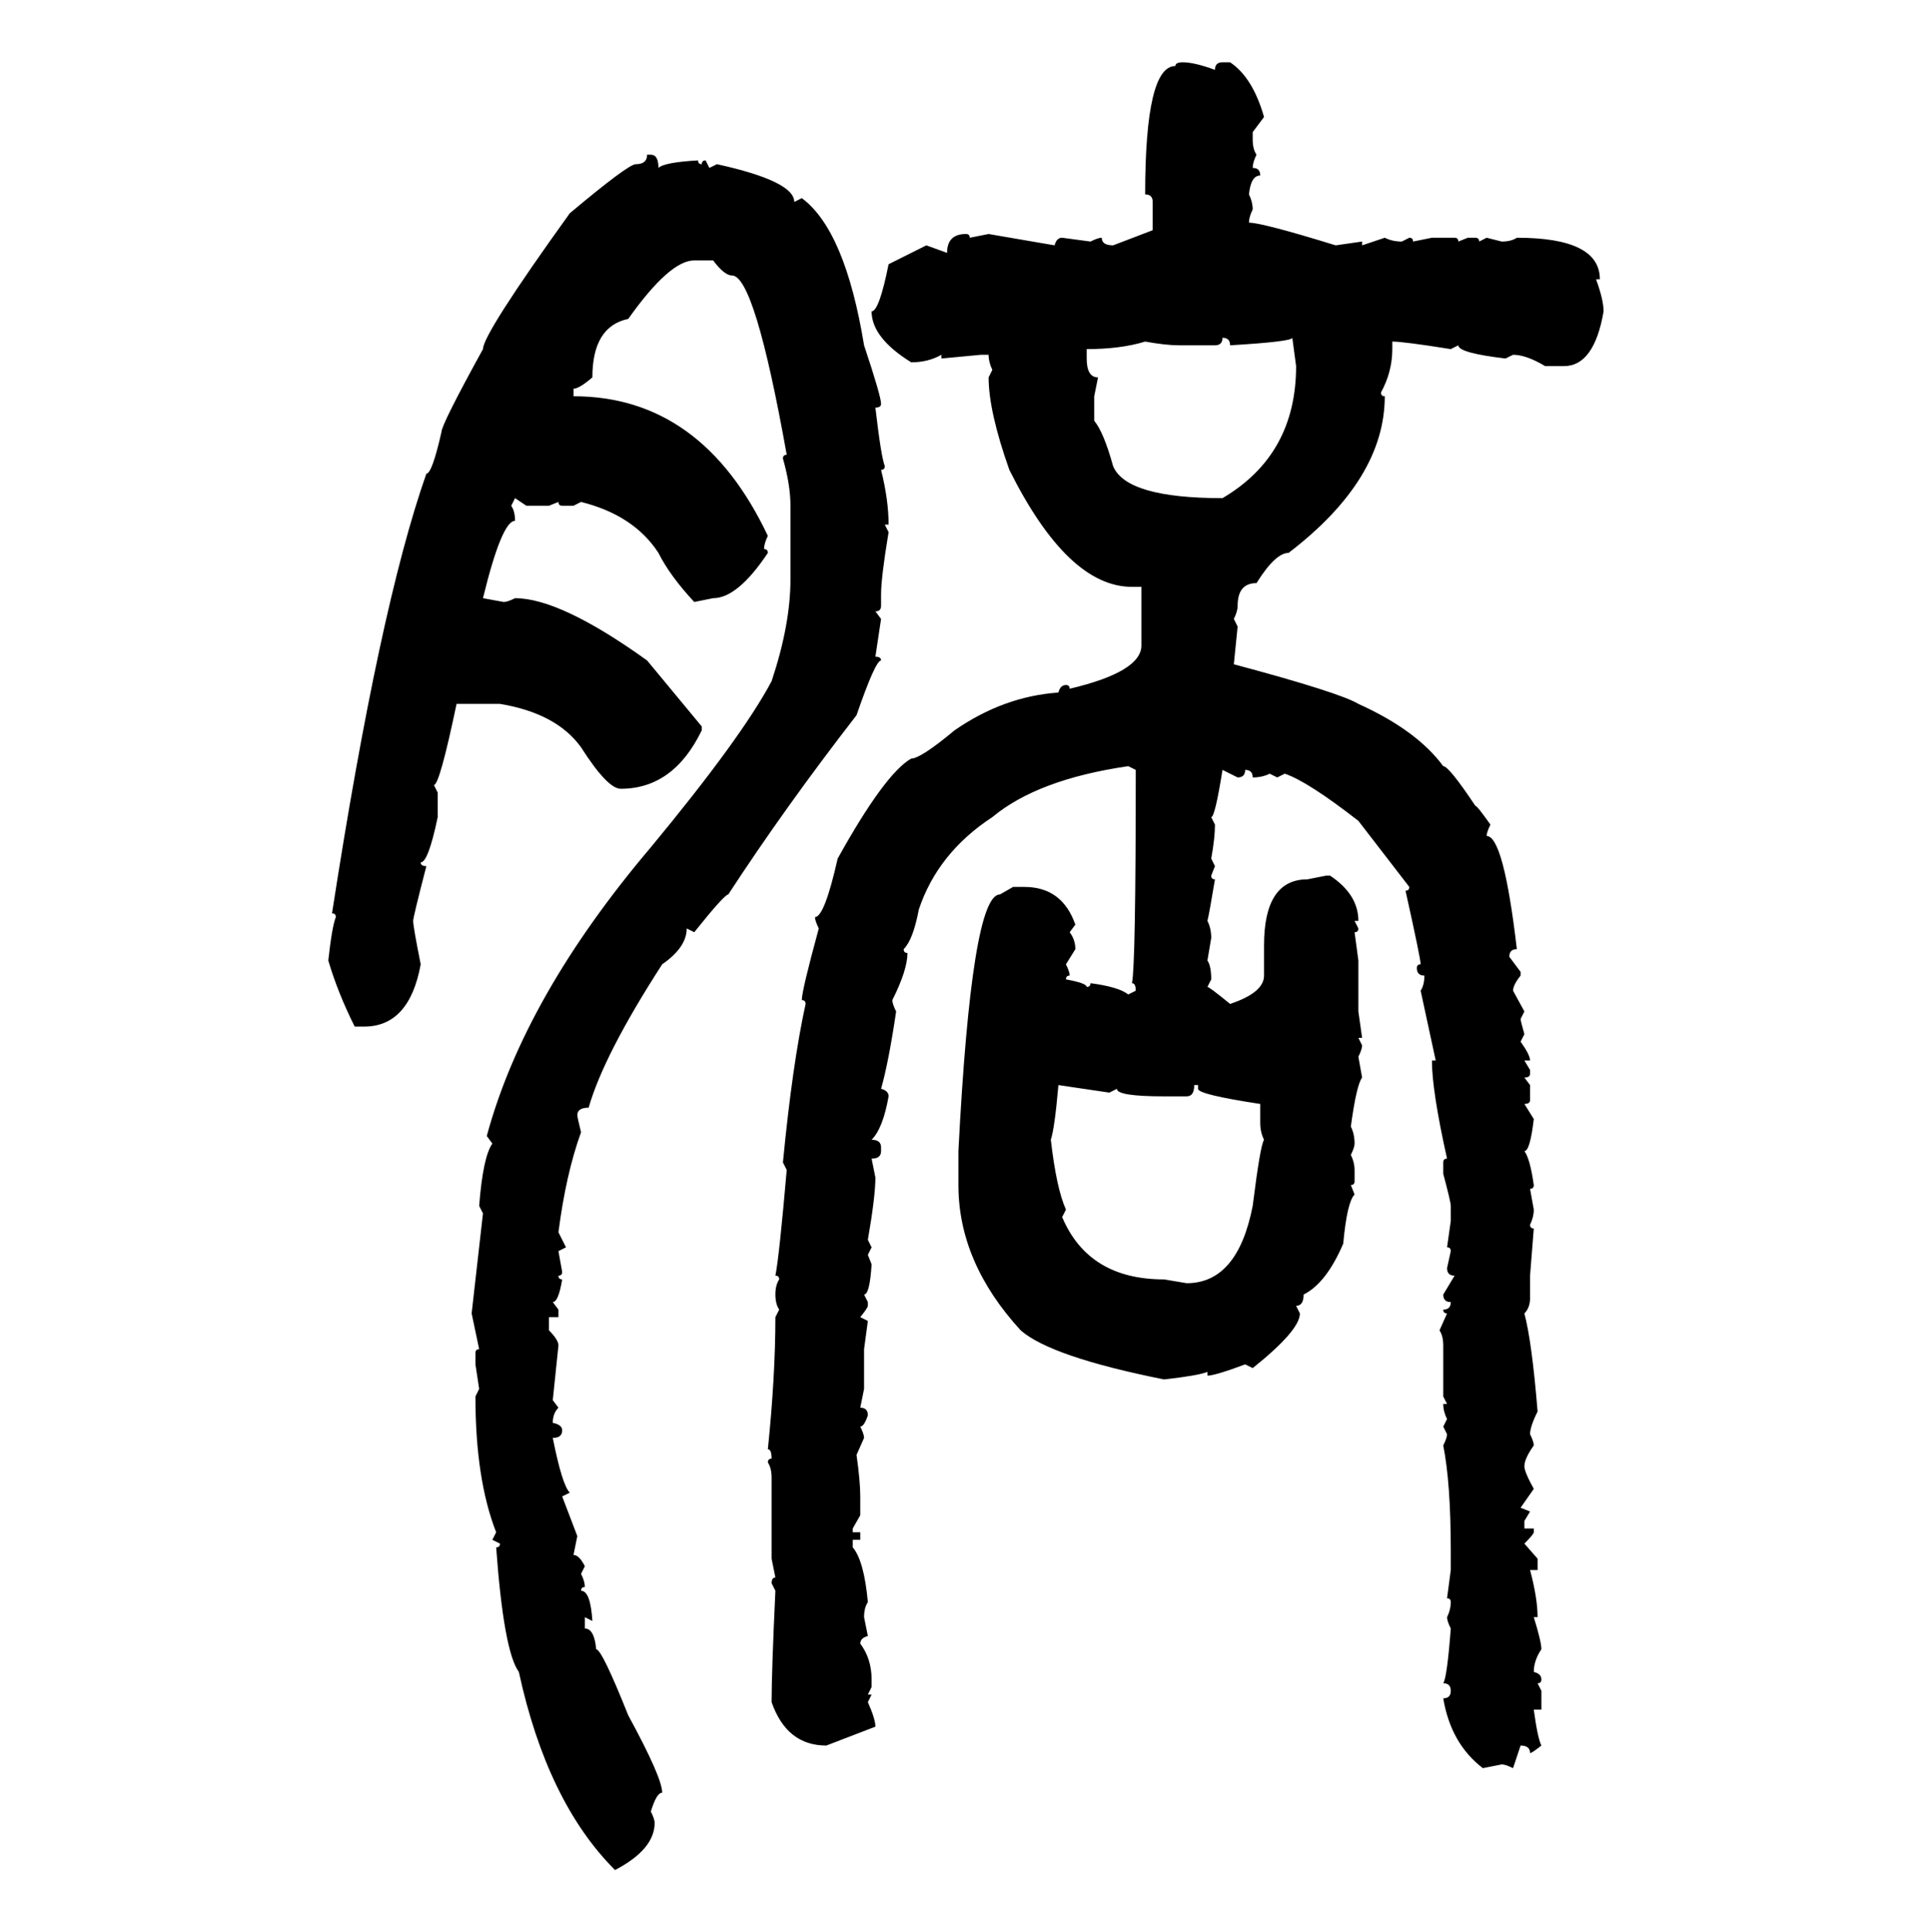 <svg xmlns="http://www.w3.org/2000/svg" xmlns:xlink="http://www.w3.org/1999/xlink" width="299.707" height="300"><path d="M183.69 9.67L183.69 9.67Q185.45 9.67 188.67 10.84L188.67 10.84Q188.67 9.67 189.84 9.67L189.84 9.67L191.02 9.67Q194.53 12.01 196.29 18.16L196.29 18.16L194.53 20.51L194.53 21.68Q194.53 23.14 195.12 24.02L195.12 24.02Q194.53 25.20 194.53 26.07L194.53 26.07Q195.70 26.07 195.70 27.25L195.70 27.25Q194.24 27.25 193.95 30.18L193.95 30.18Q194.53 31.35 194.53 32.52L194.53 32.52Q193.95 33.69 193.95 34.57L193.95 34.57Q196.00 34.57 207.42 38.09L207.42 38.09L211.52 37.50L211.52 38.09L215.04 36.91Q216.21 37.50 217.68 37.50L217.68 37.50L218.85 36.91Q219.43 36.91 219.43 37.50L219.43 37.50L222.36 36.91L225.88 36.91Q226.46 36.91 226.46 37.50L226.46 37.50L227.93 36.91L229.10 36.91Q229.69 36.91 229.69 37.50L229.69 37.50L230.86 36.91L233.20 37.50Q234.67 37.50 235.55 36.91L235.55 36.91Q248.44 36.91 248.44 43.36L248.44 43.36L247.85 43.36Q249.02 46.58 249.02 48.34L249.02 48.34Q247.56 56.84 242.87 56.84L242.87 56.84L239.94 56.84Q237.01 55.08 234.96 55.08L234.96 55.08L233.79 55.66Q226.46 54.79 226.46 53.61L226.46 53.61L225.29 54.20Q217.97 53.03 216.21 53.03L216.21 53.03L216.21 54.20Q216.21 57.71 214.45 60.94L214.45 60.94Q214.45 61.52 215.04 61.52L215.04 61.52Q215.04 74.41 200.10 85.84L200.10 85.84Q198.05 85.84 195.12 90.53L195.12 90.53Q192.19 90.53 192.19 94.04L192.19 94.04Q192.19 94.92 191.60 96.09L191.60 96.09L192.19 97.27L191.60 103.13Q208.01 107.52 210.94 109.28L210.94 109.28Q220.02 113.38 224.12 118.95L224.12 118.95Q225 118.95 229.10 125.10L229.10 125.10Q229.39 125.10 231.45 128.03L231.45 128.03Q230.86 129.20 230.86 129.79L230.86 129.79Q233.50 129.79 235.55 147.36L235.55 147.36Q234.38 147.36 234.38 148.54L234.38 148.54L236.13 150.88L236.13 151.46Q234.96 152.93 234.96 153.81L234.96 153.81L236.72 157.03L236.13 158.20Q236.13 158.50 236.72 160.55L236.72 160.55L236.13 161.72Q237.60 163.77 237.60 164.65L237.60 164.65L236.72 164.65L237.60 166.11L237.60 166.70Q237.60 167.29 236.72 167.29L236.72 167.29L237.60 168.46L237.60 170.80Q237.60 171.39 236.72 171.39L236.72 171.39L238.18 173.73Q237.60 178.71 236.72 178.71L236.72 178.71Q237.60 179.88 238.18 183.98L238.18 183.98Q238.18 184.57 237.60 184.57L237.60 184.57L238.18 187.79Q238.18 188.96 237.60 190.14L237.60 190.14Q237.60 190.72 238.18 190.72L238.18 190.72L237.60 198.05L237.60 201.56Q237.60 203.03 236.72 203.91L236.72 203.91Q237.89 208.30 238.77 219.14L238.77 219.14Q237.60 221.48 237.60 222.66L237.60 222.66Q238.18 223.83 238.18 224.41L238.18 224.41Q236.72 226.46 236.72 227.64L236.72 227.64Q236.72 228.52 238.18 231.15L238.18 231.15L236.13 234.08L237.60 234.67L236.72 236.13L236.72 237.30L238.18 237.30L238.18 237.89Q238.18 238.18 236.72 239.65L236.72 239.65L238.77 241.99L238.77 243.75L237.60 243.75Q238.77 248.14 238.77 251.07L238.77 251.07L238.18 251.07Q239.36 254.88 239.36 256.05L239.36 256.05Q238.18 257.81 238.18 259.57L238.18 259.57Q239.36 259.86 239.36 260.74L239.36 260.74Q239.36 261.33 238.77 261.33L238.77 261.33L239.36 262.50L239.36 265.43L238.18 265.43Q238.77 269.82 239.36 271.00L239.36 271.00Q237.89 272.17 237.60 272.17L237.60 272.17Q237.60 271.00 236.13 271.00L236.13 271.00L234.96 274.51Q233.79 273.93 233.20 273.93L233.20 273.93L230.27 274.51Q225.29 270.70 224.12 263.67L224.12 263.67Q225.29 263.67 225.29 262.50L225.29 262.50Q225.29 261.33 224.12 261.33L224.12 261.33Q224.71 260.45 225.29 252.83L225.29 252.83Q224.71 251.66 224.71 251.07L224.71 251.07Q225.29 249.90 225.29 248.73L225.29 248.73Q225.29 248.14 224.71 248.14L224.71 248.14L225.29 243.75L225.29 240.82Q225.29 230.27 224.12 224.41L224.12 224.41Q224.71 223.24 224.71 222.66L224.71 222.66L224.12 221.48L224.71 220.31Q224.12 219.14 224.12 217.97L224.12 217.97L224.71 217.97L224.12 216.80L224.12 208.89Q224.12 207.42 223.54 206.54L223.54 206.54L224.71 203.91Q224.12 203.91 224.12 203.32L224.12 203.32Q225.29 203.32 225.29 202.15L225.29 202.15Q224.12 202.15 224.12 200.98L224.12 200.98L225.88 198.05Q224.71 198.05 224.71 196.88L224.71 196.88L225.29 194.24Q225.29 193.65 224.71 193.65L224.71 193.65L225.29 189.55L225.29 187.21Q225.29 186.62 224.12 182.23L224.12 182.23L224.12 180.47Q224.12 179.88 224.71 179.88L224.71 179.88Q222.36 169.34 222.36 164.65L222.36 164.65L222.95 164.65L220.61 153.81Q221.19 152.93 221.19 151.46L221.19 151.46Q220.02 151.46 220.02 150.29L220.02 150.29Q220.02 149.71 220.61 149.71L220.61 149.71Q220.61 148.83 218.26 138.28L218.26 138.28Q218.85 138.28 218.85 137.70L218.85 137.70L210.94 127.44Q203.03 121.29 199.51 120.12L199.51 120.12L198.34 120.70L197.17 120.12Q196.00 120.70 194.53 120.70L194.53 120.70Q194.53 119.53 193.36 119.53L193.36 119.53Q193.36 120.70 192.19 120.70L192.19 120.70L189.84 119.53Q188.67 126.86 188.09 126.86L188.09 126.86L188.67 128.03Q188.67 130.08 188.09 133.30L188.09 133.30L188.67 134.47L188.09 135.94Q188.09 136.52 188.67 136.52L188.67 136.52Q187.79 141.80 187.50 142.97L187.50 142.97Q188.09 144.14 188.09 145.61L188.09 145.61L187.50 149.12Q188.09 150 188.09 152.05L188.09 152.05L187.50 153.22Q187.79 153.22 191.02 155.86L191.02 155.86Q196.29 154.10 196.29 151.46L196.29 151.46L196.29 146.78Q196.29 136.52 203.03 136.52L203.03 136.52L205.96 135.94L206.54 135.94Q210.94 138.87 210.94 142.97L210.94 142.97L210.35 142.97L210.94 144.14Q210.94 144.73 210.35 144.73L210.35 144.73L210.94 149.12L210.94 157.03L211.52 161.13L210.94 161.13L211.52 162.30Q211.52 162.89 210.94 164.06L210.94 164.06L211.52 167.29Q210.64 168.46 209.77 174.90L209.77 174.90Q210.35 176.07 210.35 177.54L210.35 177.54Q210.35 178.13 209.77 179.30L209.77 179.30Q210.35 180.47 210.35 181.64L210.35 181.64L210.35 183.40Q210.35 183.98 209.77 183.98L209.77 183.98L210.35 185.45Q209.18 186.62 208.59 193.07L208.59 193.07Q205.96 199.22 202.44 200.98L202.44 200.98Q202.44 202.73 201.27 202.73L201.27 202.73L201.86 203.91Q201.86 206.54 194.53 212.40L194.53 212.40L193.36 211.82Q188.67 213.57 187.50 213.57L187.50 213.57L187.50 212.99Q186.04 213.57 180.76 214.16L180.76 214.16Q163.18 210.64 158.50 206.54L158.50 206.54Q148.83 196.00 148.83 183.98L148.83 183.98L148.83 178.71Q150.88 138.87 155.27 138.87L155.27 138.87L157.32 137.70L159.08 137.70Q164.94 137.70 166.99 143.55L166.99 143.55L166.11 144.73Q166.99 145.90 166.99 147.36L166.99 147.36L165.53 149.71Q166.11 150.88 166.11 151.46L166.11 151.46Q165.53 151.46 165.53 152.05L165.53 152.05Q168.75 152.64 168.75 153.22L168.75 153.22Q169.34 153.22 169.34 152.64L169.34 152.64Q173.73 153.22 175.20 154.39L175.20 154.39L176.37 153.81Q176.37 152.64 175.78 152.64L175.78 152.64Q176.37 150 176.37 119.53L176.37 119.53L175.20 118.95Q161.13 121.00 154.10 126.86L154.10 126.86Q145.61 132.42 142.68 141.21L142.68 141.21Q141.80 145.90 140.33 147.36L140.33 147.36Q140.33 147.95 140.92 147.95L140.92 147.95Q140.92 150.59 138.57 155.27L138.57 155.27Q138.57 155.86 139.16 157.03L139.16 157.03Q137.99 164.94 136.82 169.04L136.82 169.04Q137.99 169.34 137.99 170.21L137.99 170.21Q137.11 175.20 135.35 176.95L135.35 176.95Q136.82 176.95 136.82 178.13L136.82 178.13L136.82 178.71Q136.82 179.88 135.35 179.88L135.35 179.88L135.94 182.81Q135.94 185.74 134.77 192.48L134.77 192.48L135.35 193.65L134.77 194.82L135.35 196.29Q135.06 200.98 134.18 200.98L134.18 200.98L134.77 202.15L134.77 202.73Q134.77 203.03 133.59 204.49L133.59 204.49L134.77 205.08L134.18 209.47L134.18 215.63L133.59 218.55Q134.77 218.55 134.77 219.73L134.77 219.73Q134.18 221.48 133.59 221.48L133.59 221.48Q134.18 222.66 134.18 223.24L134.18 223.24L133.01 225.88Q133.59 229.98 133.59 232.32L133.59 232.32L133.59 235.25L132.42 237.30L132.42 237.89L133.59 237.89L133.59 239.06L132.42 239.06L132.42 240.23Q134.18 242.29 134.77 248.73L134.77 248.73Q134.18 249.61 134.18 251.07L134.18 251.07L134.77 254.00Q133.59 254.30 133.59 255.18L133.59 255.18Q135.35 257.52 135.35 260.74L135.35 260.74L135.35 261.91L134.77 263.09L135.35 263.09L134.77 264.26Q135.94 266.89 135.94 268.07L135.94 268.07L128.32 271.00Q122.17 271.00 119.82 264.26L119.82 264.26Q119.82 259.57 120.41 246.97L120.41 246.97L119.82 245.80Q119.82 244.92 120.41 244.92L120.41 244.92L119.82 241.99L119.82 229.39Q119.82 227.93 119.24 227.05L119.24 227.05Q119.24 226.46 119.82 226.46L119.82 226.46Q119.82 225 119.24 225L119.24 225Q120.41 213.57 120.41 204.49L120.41 204.49L121.00 203.32Q120.41 202.44 120.41 200.98L120.41 200.98Q120.41 199.51 121.00 198.63L121.00 198.63Q121.00 198.05 120.41 198.05L120.41 198.05Q121.00 195.12 122.17 181.64L122.17 181.64L121.58 180.47Q123.05 165.23 125.10 155.86L125.10 155.86Q125.10 155.27 124.51 155.27L124.51 155.27Q124.51 153.81 127.15 144.14L127.15 144.14Q126.56 142.97 126.56 142.38L126.56 142.38Q128.03 142.38 130.08 133.30L130.08 133.30Q137.40 120.12 141.50 117.77L141.50 117.77Q142.97 117.77 148.24 113.38L148.24 113.38Q155.86 108.11 164.36 107.52L164.36 107.52Q164.65 106.35 165.53 106.35L165.53 106.35Q166.11 106.35 166.11 106.93L166.11 106.93Q177.25 104.30 177.25 100.20L177.25 100.20L177.25 91.11L175.78 91.11Q165.82 91.11 156.74 72.95L156.74 72.95Q153.52 63.87 153.52 58.59L153.52 58.59L154.10 57.42Q153.52 56.25 153.52 55.08L153.52 55.08L152.34 55.08L146.19 55.66L146.19 55.08Q144.14 56.25 141.50 56.25L141.50 56.25Q135.35 52.44 135.35 48.34L135.35 48.34Q136.52 48.34 137.99 41.02L137.99 41.02L143.85 38.09L147.07 39.26Q147.07 36.33 150 36.33L150 36.33Q150.59 36.33 150.59 36.91L150.59 36.91L153.52 36.33L163.77 38.09Q164.06 36.91 164.94 36.91L164.94 36.91L169.34 37.50Q170.51 36.91 171.09 36.91L171.09 36.91Q171.09 38.09 172.85 38.09L172.85 38.09L179.00 35.74L179.00 31.35Q179.00 30.18 177.83 30.18L177.83 30.18Q177.83 10.25 182.52 10.25L182.52 10.25Q182.52 9.67 183.69 9.67ZM100.49 24.02L100.49 24.02L101.07 24.02Q102.25 24.02 102.25 26.07L102.25 26.07Q103.13 25.20 108.40 24.90L108.40 24.90Q108.40 25.49 108.98 25.49L108.98 25.49Q108.98 24.90 109.57 24.90L109.57 24.90L110.16 26.07L111.33 25.49Q123.34 28.13 123.34 31.35L123.34 31.35L124.51 30.76Q131.25 35.74 134.18 53.61L134.18 53.61Q136.82 61.52 136.82 62.70L136.82 62.70Q136.82 63.28 135.94 63.28L135.94 63.28Q136.82 70.90 137.40 72.36L137.40 72.36Q137.40 72.95 136.82 72.95L136.82 72.95Q137.99 77.64 137.99 81.45L137.99 81.45L137.40 81.45L137.99 82.62Q136.82 89.65 136.82 92.29L136.82 92.29L136.82 94.04Q136.82 94.92 135.94 94.92L135.94 94.92L136.82 96.09L135.94 101.95Q136.82 101.95 136.82 102.54L136.82 102.54Q135.94 102.54 133.01 111.04L133.01 111.04Q121.88 125.39 113.09 138.87L113.09 138.87Q112.50 138.87 107.81 144.73L107.81 144.73L106.64 144.14Q106.64 147.07 102.83 149.71L102.83 149.71Q93.75 163.77 91.41 171.97L91.41 171.97Q89.65 171.97 89.65 173.14L89.65 173.14Q89.65 173.44 90.23 175.78L90.23 175.78Q87.89 182.23 86.72 191.31L86.72 191.31L87.89 193.65L86.72 194.24L87.30 197.46Q87.30 198.05 86.72 198.05L86.72 198.05Q86.72 198.63 87.30 198.63L87.30 198.63Q86.72 202.15 85.84 202.15L85.84 202.15L86.72 203.32L86.72 204.49L85.25 204.49L85.25 206.54Q86.72 208.01 86.72 208.89L86.72 208.89L85.84 217.38L86.72 218.55Q85.84 219.43 85.84 220.90L85.84 220.90Q87.30 221.19 87.30 222.07L87.30 222.07Q87.30 223.24 85.84 223.24L85.84 223.24Q87.30 230.57 88.48 231.74L88.48 231.74L87.30 232.32L89.65 238.48L89.06 241.41Q89.94 241.41 90.82 243.16L90.82 243.16L90.23 244.34Q90.82 245.51 90.82 246.39L90.82 246.39Q90.23 246.39 90.23 246.97L90.23 246.97Q91.70 246.97 91.99 251.66L91.99 251.66L90.82 251.07L90.82 252.83Q92.29 252.83 92.58 256.05L92.58 256.05Q93.46 256.05 97.56 266.31L97.56 266.31Q102.83 275.98 102.83 278.32L102.83 278.32Q101.95 278.32 101.07 281.25L101.07 281.25Q101.66 282.42 101.66 283.01L101.66 283.01Q101.66 287.11 95.51 290.33L95.51 290.33Q84.96 279.79 80.57 259.57L80.57 259.57Q78.22 256.35 77.05 240.23L77.05 240.23Q77.64 240.23 77.64 239.65L77.64 239.65L76.46 239.06L77.05 237.89Q73.83 229.69 73.83 216.80L73.83 216.80L74.41 215.63L73.83 211.82L73.83 210.06Q73.83 209.47 74.41 209.47L74.41 209.47L73.24 203.91L75 188.38L74.41 187.21Q75 179.59 76.46 177.54L76.46 177.54L75.59 176.37Q81.45 154.69 101.07 131.54L101.07 131.54Q115.14 114.55 119.82 105.76L119.82 105.76Q122.75 96.97 122.75 89.94L122.75 89.94L122.75 78.52Q122.75 75.29 121.58 71.19L121.58 71.19Q121.58 70.61 122.17 70.61L122.17 70.61Q117.19 42.77 113.67 42.77L113.67 42.77Q112.50 42.77 110.74 40.43L110.74 40.43L107.81 40.43Q104.00 40.43 97.56 49.51L97.56 49.51Q91.99 50.68 91.99 58.59L91.99 58.59Q89.94 60.35 89.06 60.35L89.06 60.35L89.06 61.52Q108.98 61.52 119.24 83.20L119.24 83.20Q118.65 84.38 118.65 85.25L118.65 85.25Q119.24 85.25 119.24 85.84L119.24 85.84Q114.55 92.87 110.74 92.87L110.74 92.87L107.81 93.46Q104.00 89.36 102.25 85.84L102.25 85.84Q98.44 79.98 90.23 77.93L90.23 77.93L89.06 78.52L87.30 78.52Q86.72 78.52 86.72 77.93L86.72 77.93L85.25 78.52L81.74 78.52L79.98 77.34L79.39 78.52Q79.98 79.39 79.98 80.86L79.98 80.86Q77.93 80.86 75 92.87L75 92.87L78.22 93.46Q78.81 93.46 79.98 92.87L79.98 92.87Q87.01 92.87 100.49 102.54L100.49 102.54L108.98 112.79L108.98 113.38Q104.59 122.46 96.39 122.46L96.39 122.46Q94.34 122.46 90.23 116.02L90.23 116.02Q86.43 110.74 77.64 109.28L77.64 109.28L70.90 109.28Q68.26 121.88 67.38 121.88L67.38 121.88L67.97 123.05L67.97 126.86Q66.50 133.89 65.33 133.89L65.33 133.89Q65.33 134.47 66.21 134.47L66.21 134.47Q64.16 142.38 64.16 142.97L64.16 142.97Q64.16 143.85 65.33 149.71L65.33 149.71Q63.57 159.38 56.54 159.38L56.54 159.38L55.08 159.38Q52.44 154.10 50.98 149.12L50.98 149.12Q51.56 143.85 52.15 142.38L52.15 142.38Q52.15 141.80 51.56 141.80L51.56 141.80Q58.89 94.34 66.21 73.54L66.21 73.54Q67.09 73.54 68.55 67.09L68.55 67.09Q68.55 65.92 75 54.20L75 54.20Q75 51.86 88.48 33.11L88.48 33.11Q97.56 25.49 98.73 25.49L98.73 25.49Q100.49 25.49 100.49 24.02ZM189.84 52.44L189.84 52.44Q189.84 53.61 188.67 53.61L188.67 53.61L183.11 53.61Q181.05 53.61 177.83 53.03L177.83 53.03Q174.02 54.20 168.75 54.20L168.75 54.20L168.75 55.66Q168.75 58.59 170.51 58.59L170.51 58.59L169.92 61.52L169.92 65.33Q171.39 67.09 172.85 72.36L172.85 72.36Q174.90 77.34 189.84 77.34L189.84 77.34Q201.27 70.61 201.27 56.84L201.27 56.84L200.68 52.44Q200.68 53.03 191.02 53.61L191.02 53.61Q191.02 52.44 189.84 52.44ZM172.27 169.63L164.36 168.46Q163.77 175.20 163.18 176.95L163.18 176.95Q164.06 184.57 165.53 187.79L165.53 187.79L164.94 188.96Q169.04 198.63 180.76 198.63L180.76 198.63L184.28 199.22Q192.19 199.22 194.53 187.21L194.53 187.21Q195.70 177.83 196.29 176.95L196.29 176.95Q195.70 175.78 195.70 174.32L195.70 174.32L195.70 171.39Q186.04 169.92 186.04 169.04L186.04 169.04L186.04 168.46L185.45 168.46Q185.45 170.21 184.28 170.21L184.28 170.21L180.76 170.21Q173.44 170.21 173.44 169.04L173.44 169.04L172.27 169.63Z"/></svg>